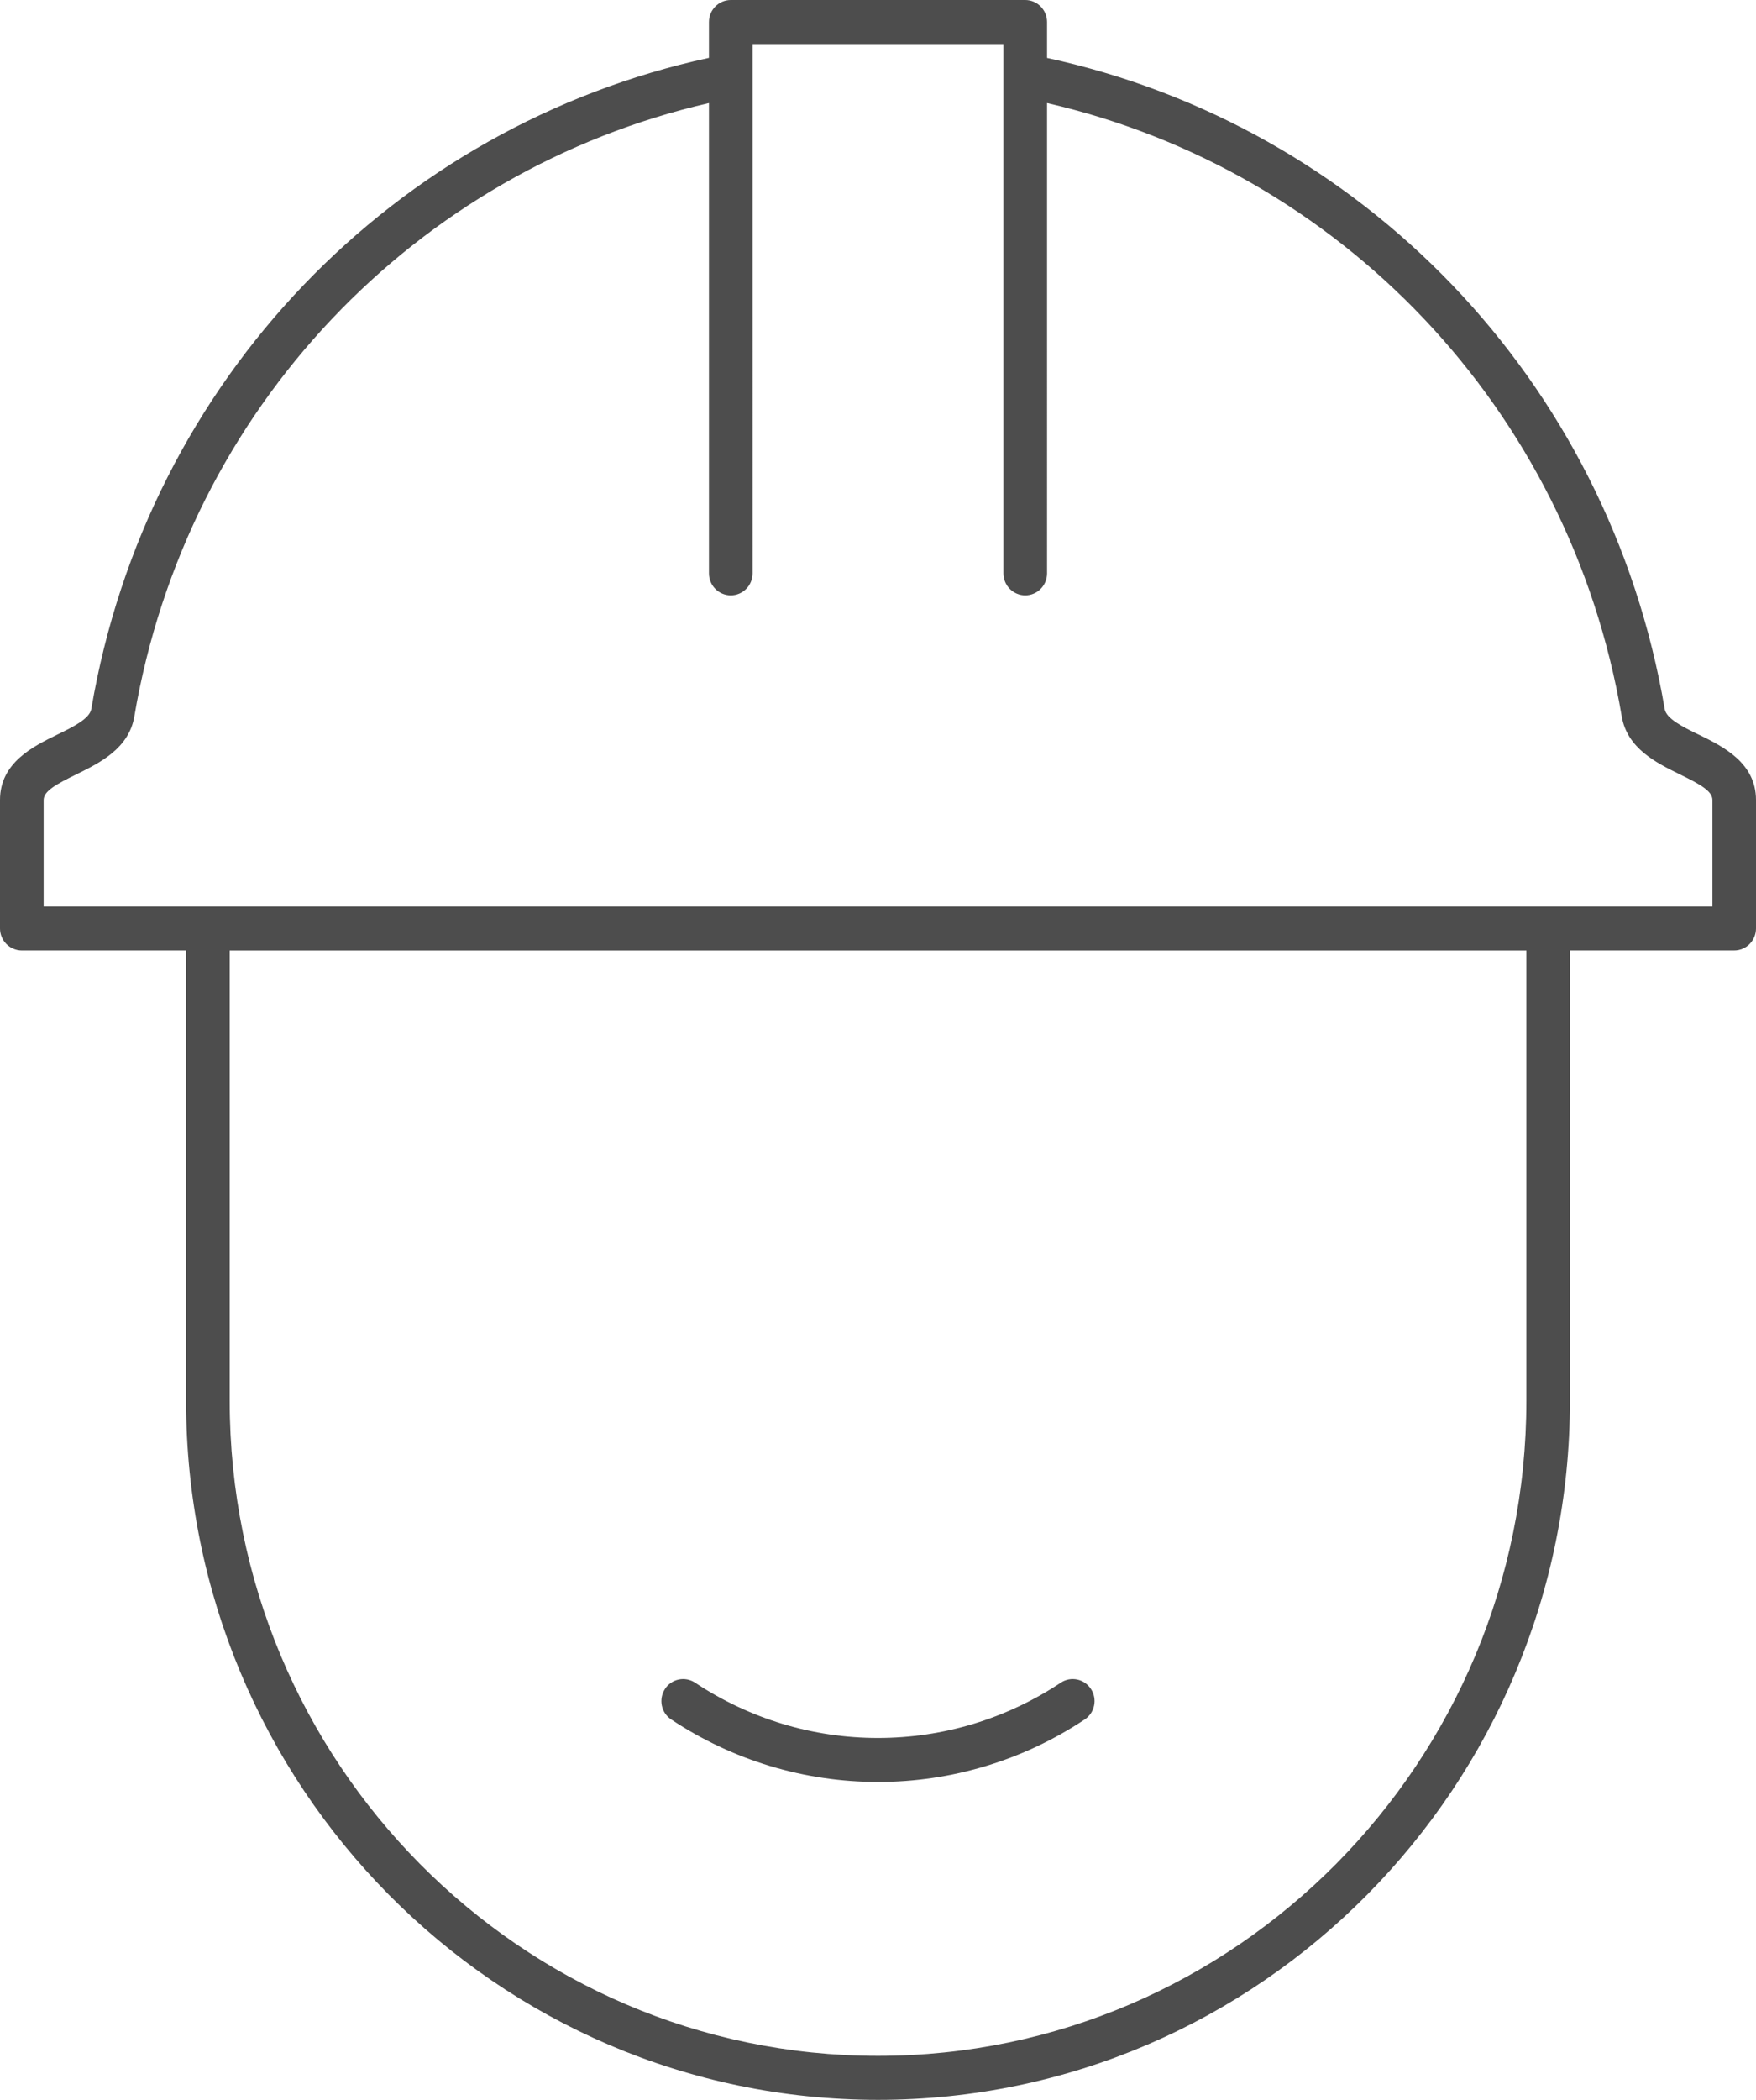 <svg xmlns="http://www.w3.org/2000/svg" id="Layer_2" viewBox="0 0 260 310.73"><defs><style>.cls-1{fill:#4d4d4d;}</style></defs><g id="Layer_2-2"><g><path class="cls-1" d="M251.53,108.72c-2.36-1.16-4.8-2.35-5.05-3.8-8.29-48.87-45.06-86.31-91.45-96.35V3.26c0-1.8-1.45-3.26-3.23-3.26h-43.6c-1.78,0-3.23,1.46-3.23,3.26v5.3C58.58,18.6,21.81,56.04,13.52,104.91c-.25,1.45-2.69,2.65-5.05,3.8-3.58,1.75-8.47,4.15-8.47,9.67v19.01c0,1.8,1.45,3.26,3.23,3.26H27.55v66.62c0,57.05,45.96,103.46,102.45,103.46s102.45-46.41,102.45-103.46v-66.62h24.32c1.78,0,3.23-1.46,3.23-3.26v-19.01c0-5.52-4.9-7.92-8.47-9.67Zm-25.53,98.56c0,53.45-43.06,96.94-96,96.94s-95.99-43.49-95.99-96.94v-66.62H226v66.62Zm27.55-73.13H6.46v-15.75c0-1.34,1.83-2.33,4.84-3.81,3.47-1.7,7.78-3.82,8.59-8.57C27.64,60.29,61.76,25.18,104.97,15.25V84.84c0,1.8,1.45,3.26,3.23,3.26s3.23-1.46,3.23-3.26V6.52h37.14V84.84c0,1.8,1.45,3.26,3.23,3.26s3.23-1.46,3.23-3.26V15.25c43.21,9.93,77.33,45.04,85.09,90.76h0c.81,4.75,5.12,6.87,8.59,8.57,3.01,1.48,4.84,2.47,4.84,3.81v15.75Z"></path><path class="cls-1" d="M98.46,249.93c-.98,1.5-.57,3.53,.92,4.51,9.12,6.05,19.71,9.25,30.62,9.25s21.49-3.2,30.61-9.25c1.49-.99,1.9-3.01,.92-4.51-.98-1.5-2.98-1.92-4.47-.93-8.06,5.35-17.42,8.18-27.07,8.18s-19-2.83-27.07-8.18c-1.49-.99-3.49-.57-4.47,.93Z"></path></g></g></svg>